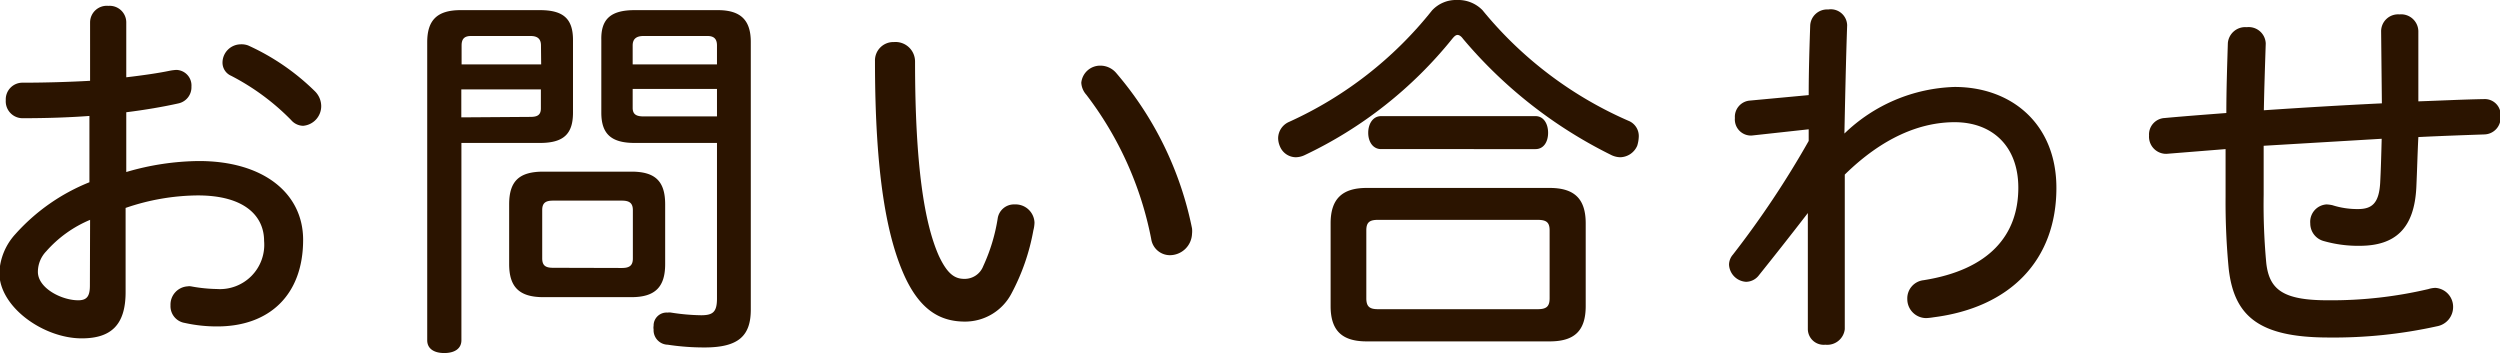 <svg xmlns="http://www.w3.org/2000/svg" viewBox="0 0 263.92 37.27"><title>アセット 1</title><path d="M13.33,18.16A27.87,27.87,0,0,1,21,17c6.81,0,11,3.4,11,8.32,0,5.82-3.57,9.14-9.06,9.14a15.5,15.5,0,0,1-3.44-.37A1.79,1.79,0,0,1,18,32.23a1.93,1.93,0,0,1,1.8-2,1.14,1.14,0,0,1,.37,0,16.09,16.09,0,0,0,2.71.28,4.68,4.68,0,0,0,5-5.08c0-2.58-2-4.8-7-4.8a23.92,23.92,0,0,0-7.62,1.32v8.89c0,3.57-1.64,4.88-4.64,4.88-4,0-8.69-3.28-8.69-6.93a6.43,6.43,0,0,1,1.68-4.06,20.91,20.91,0,0,1,7.83-5.49v-7c-2.13.16-4.55.24-7.09.24A1.78,1.78,0,0,1,.61,10.58,1.76,1.76,0,0,1,2.42,8.73c2.29,0,5-.08,7.09-.2V2.34A1.76,1.76,0,0,1,11.44.62a1.75,1.75,0,0,1,1.89,1.72V8.16c1.8-.21,3.44-.45,4.63-.7a5.6,5.6,0,0,1,.65-.08,1.64,1.64,0,0,1,1.6,1.76,1.74,1.74,0,0,1-1.35,1.77c-1.6.36-3.53.69-5.53.94ZM9.51,23.21a12.66,12.66,0,0,0-4.63,3.32A3.13,3.13,0,0,0,4,28.7c0,1.72,2.5,3,4.26,3,.9,0,1.23-.41,1.23-1.55ZM26.2,4.8a24.4,24.4,0,0,1,7.05,4.84,2.23,2.23,0,0,1,.66,1.55A2.08,2.08,0,0,1,32,13.28a1.71,1.71,0,0,1-1.27-.61A24.8,24.8,0,0,0,24.4,8a1.51,1.51,0,0,1-.91-1.43,1.94,1.94,0,0,1,1.89-1.89A2,2,0,0,1,26.2,4.8Z" style="fill:#2b1400"/><path d="M48.71,35.92c0,.9-.74,1.35-1.81,1.35s-1.8-.45-1.8-1.35V4.47c0-2.3,1-3.4,3.53-3.4H57c2.46,0,3.49.9,3.49,3.15v7.67c0,2.26-1,3.2-3.49,3.2H48.71ZM57.11,4.8c0-.7-.37-1-1.1-1H49.73c-.69,0-1,.29-1,1v2h8.4ZM56,12.34c.73,0,1.1-.2,1.1-.9v-2h-8.4v2.95Zm10.66,5.78c2.5,0,3.56,1,3.56,3.45v6.31c0,2.42-1.06,3.49-3.56,3.49H57.36c-2.54,0-3.61-1.07-3.61-3.49V21.57c0-2.46,1.07-3.45,3.61-3.45Zm-1,10.17c.78,0,1.15-.25,1.15-1V22.18c0-.74-.37-1-1.15-1H58.38c-.78,0-1.14.24-1.14,1v5.09c0,.77.36,1,1.14,1ZM67,15.09c-2.46,0-3.52-.94-3.52-3.2V4.22C63.43,2,64.49,1.07,67,1.07h8.78c2.46,0,3.48,1.1,3.48,3.36V32.68c0,2.79-1.31,4-4.88,4a25.47,25.47,0,0,1-3.89-.29A1.53,1.53,0,0,1,69,34.77a1,1,0,0,1,0-.37A1.37,1.37,0,0,1,70.48,33a1.17,1.17,0,0,1,.37,0,22,22,0,0,0,3.16.28c1.23,0,1.68-.32,1.68-1.76V15.09ZM75.69,4.8c0-.7-.33-1-1-1H67.94c-.74,0-1.15.29-1.15,1v2h8.9Zm0,4.59h-8.9v2c0,.7.41.9,1.15.9h7.75Z" style="fill:#2b1400"/><path d="M96.6,6.48c0,11.07,1,17.1,2.5,20.5.9,1.93,1.68,2.46,2.7,2.46a2.1,2.1,0,0,0,2-1.35,19,19,0,0,0,1.52-5,1.74,1.74,0,0,1,1.8-1.51,2,2,0,0,1,2.09,1.92,3.59,3.59,0,0,1-.12.82A22.59,22.59,0,0,1,106.77,31a5.53,5.53,0,0,1-4.88,2.95c-2.42,0-4.6-1-6.32-4.64-1.93-4.14-3.2-10.82-3.2-22.87a1.94,1.94,0,0,1,2-2A2.06,2.06,0,0,1,96.6,6.48Zm21.24,1.23a36.18,36.18,0,0,1,8,16.4,2.73,2.73,0,0,1,0,.57,2.35,2.35,0,0,1-2.38,2.26,2,2,0,0,1-1.93-1.72A36.49,36.49,0,0,0,114.68,10a2.06,2.06,0,0,1-.53-1.27,2,2,0,0,1,2-1.8A2.2,2.2,0,0,1,117.84,7.71Z" style="fill:#2b1400"/><path d="M153.83,0a3.58,3.58,0,0,1,2.67,1.07,41.05,41.05,0,0,0,15.41,11.68A1.73,1.73,0,0,1,173,14.47a3.63,3.63,0,0,1-.16.91,2,2,0,0,1-1.81,1.22,2.29,2.29,0,0,1-.86-.2A48.5,48.5,0,0,1,154.45,4.1c-.21-.29-.41-.41-.58-.41s-.32.12-.53.37A44.41,44.41,0,0,1,137.68,16.4a2.29,2.29,0,0,1-.86.2,1.83,1.83,0,0,1-1.68-1.1,2.31,2.31,0,0,1-.21-.9,1.9,1.9,0,0,1,1.15-1.73A40.75,40.75,0,0,0,151.17,1.11,3.45,3.45,0,0,1,153.83,0Zm9.76,19.84c2.62,0,3.81,1.15,3.81,3.74v8.73c0,2.62-1.19,3.73-3.81,3.73H144.28c-2.58,0-3.81-1.11-3.81-3.73V23.58c0-2.59,1.23-3.74,3.81-3.74Zm-1.27,12.8c.9,0,1.27-.25,1.27-1.15V24.31c0-.86-.37-1.1-1.27-1.1H145.47c-.86,0-1.23.24-1.23,1.1v7.18c0,.9.37,1.15,1.23,1.15Zm-.21-20.38c.83,0,1.32.78,1.32,1.76s-.49,1.72-1.32,1.72H145.8c-.86,0-1.36-.77-1.36-1.72s.5-1.76,1.36-1.76Z" style="fill:#2b1400"/><path d="M184.91,14.31a1.7,1.7,0,0,1-1.76-1.85,1.72,1.72,0,0,1,1.56-1.84l6.23-.58c0-2.5.08-5,.16-7.37A1.79,1.79,0,0,1,193,1,1.73,1.73,0,0,1,195,2.67c-.13,3.77-.21,7.58-.29,11.43a17.47,17.47,0,0,1,11.64-4.92c6,0,10.74,3.9,10.74,10.66,0,7.59-4.83,12.63-13,13.66a6.09,6.09,0,0,1-.74.08,2,2,0,0,1-2-2,1.93,1.93,0,0,1,1.72-2c6.93-1.1,10-4.75,10-9.76,0-4.38-2.74-6.92-6.72-6.92-3.61,0-7.58,1.59-11.6,5.53,0,2.83,0,5.74,0,8.53v7.79a1.86,1.86,0,0,1-2.05,1.64,1.67,1.67,0,0,1-1.85-1.64c0-4,0-8.16,0-12.26-1.8,2.34-3.81,4.88-5.16,6.56a1.72,1.72,0,0,1-1.36.7,1.91,1.91,0,0,1-1.8-1.81,1.64,1.64,0,0,1,.41-1.06,98.93,98.93,0,0,0,8-12V13.65Z" style="fill:#2b1400"/><path d="M251.37,3.28a1.79,1.79,0,0,1,1.93-1.76,1.82,1.82,0,0,1,2,1.76V10.7c2.38-.08,4.71-.2,7-.24a1.67,1.67,0,0,1,1.68,1.84,1.76,1.76,0,0,1-1.68,1.89c-2.26.08-4.59.16-7,.28-.09,1.77-.13,3.53-.21,5.25-.2,4.43-2.25,6.23-6,6.23a13.21,13.21,0,0,1-3.73-.49,1.92,1.92,0,0,1-1.47-1.88,1.84,1.84,0,0,1,1.72-2,3.66,3.66,0,0,1,.61.08,8.65,8.65,0,0,0,2.71.41c1.48,0,2.21-.62,2.34-2.75.08-1.52.12-3.11.16-4.67l-12.46.74c0,1.76,0,3.48,0,5.16a67,67,0,0,0,.28,7.26c.33,2.79,1.81,3.89,6.48,3.89a44.76,44.76,0,0,0,10.62-1.18,2.74,2.74,0,0,1,.74-.13,2,2,0,0,1,1.88,2,2.06,2.06,0,0,1-1.68,2.05,50.45,50.45,0,0,1-11.44,1.19c-7.38,0-10-2.25-10.57-7.26a73.82,73.82,0,0,1-.33-7.62V15.74l-6.23.5a1.81,1.81,0,0,1-1.85-1.93,1.74,1.74,0,0,1,1.64-1.85c2.17-.2,4.31-.36,6.52-.53,0-2.38.08-4.8.16-7.38a1.84,1.84,0,0,1,2-1.68,1.8,1.8,0,0,1,2,1.72c-.08,2.46-.16,4.8-.2,7.05,4.14-.28,8.28-.53,12.46-.73Z" style="fill:#2b1400"/></svg>